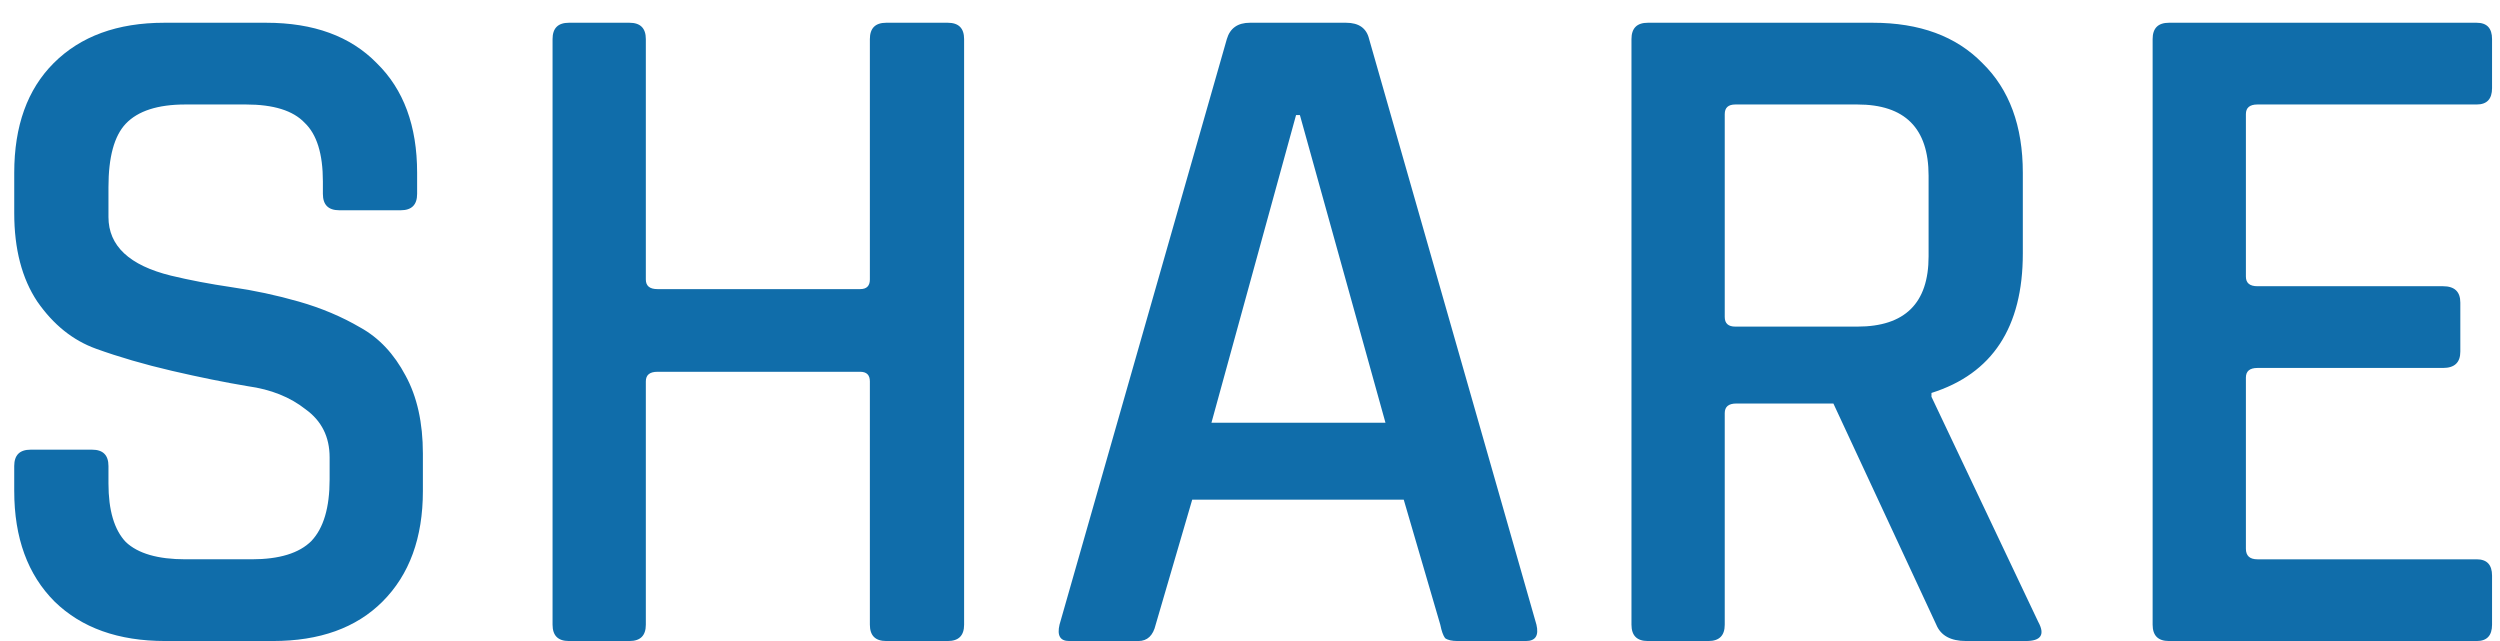 <svg fill="none" height="20" width="78" xmlns="http://www.w3.org/2000/svg"><path d="m77.272 20h-9.6c-.34 0-.51-.17-.51-.51v-18.27c0-.34.17-.51.51-.51h9.6c.32 0 .48.17.48.51v1.53c0 .34-.16.51-.48.51h-6.84c-.24 0-.36.1-.36.3v5.07c0 .2.12.3.36.3h5.79c.36 0 .54.17.54.51v1.53c0 .34-.18.51-.54.51h-5.79c-.24 0-.36.1-.36.3v5.34c0 .22.12.33.36.33h6.84c.32 0 .48.17.48.51v1.53c0 .34-.16.51-.48.51zm-23.97 0h-1.89c-.34 0-.51-.17-.51-.51v-18.27c0-.34.17-.51.51-.51h7.02c1.46 0 2.6.42 3.42 1.26.84.82 1.26 1.96 1.26 3.42v2.52c0 2.3-.95 3.75-2.85 4.35v.12l3.33 7.02c.22.4.09.6-.39.6h-1.86c-.48 0-.79-.17-.93-.51l-3.21-6.9h-3.03c-.24 0-.36.1-.36.3v6.6c0 .34-.17.51-.51.51zm.84-9.81h3.81c1.48 0 2.22-.73 2.22-2.19v-2.52c0-1.48-.74-2.22-2.22-2.22h-3.81c-.22 0-.33.1-.33.3v6.33c0 .2.11.3.33.3zm-18.625 9.81h-2.16c-.28 0-.38-.17-.3-.51l5.22-18.27c.1-.34.34-.51.72-.51h3c.4 0 .64.17.72.51l5.22 18.27c.08.34-.03.51-.33.51h-2.13c-.18 0-.31-.03-.39-.09-.06-.08-.11-.22-.15-.42l-1.14-3.9h-6.6l-1.14 3.9c-.08.34-.26.51-.54.51zm4.92-16.41-2.64 9.6h5.43l-2.67-9.6zm-20.797 16.41h-1.89c-.34 0-.51-.17-.51-.51v-18.27c0-.34.17-.51.51-.51h1.89c.34 0 .51.17.51.51v7.5c0 .2.12.3.36.3h6.33c.2 0 .3-.1.3-.3v-7.5c0-.34.17-.51.51-.51h1.92c.34 0 .51.17.51.51v18.27c0 .34-.17.51-.51.51h-1.92c-.34 0-.51-.17-.51-.51v-7.59c0-.2-.1-.3-.3-.3h-6.33c-.24 0-.36.1-.36.3v7.59c0 .34-.17.51-.51.51zm-19.196-4.68v-.78c0-.34.17-.51.51-.51h1.92c.34 0 .51.17.51.51v.54c0 .84.18 1.45.54 1.83.38.36 1 .54 1.86.54h2.07c.86 0 1.48-.19 1.86-.57.38-.4.57-1.04.57-1.92v-.69c0-.64-.25-1.14-.75-1.5-.48-.38-1.08-.62-1.8-.72-.72-.12-1.51-.28-2.37-.48s-1.65-.43-2.37-.69-1.33-.75-1.83-1.47c-.48-.72-.72-1.64-.72-2.76v-1.26c0-1.46.41-2.6 1.23-3.42.84-.84 1.99-1.26 3.45-1.26h3.18c1.48 0 2.63.42 3.45 1.26.84.82 1.26 1.96 1.26 3.42v.66c0 .34-.17.51-.51.51h-1.92c-.34 0-.51-.17-.51-.51v-.39c0-.86-.19-1.47-.57-1.83-.36-.38-.97-.57-1.83-.57h-1.89c-.86 0-1.48.2-1.86.6-.36.38-.54 1.04-.54 1.98v.93c0 .9.65 1.51 1.95 1.83.58.14 1.21.26 1.89.36.7.1 1.4.25 2.1.45s1.34.47 1.92.81c.58.32 1.05.82 1.41 1.5.36.66.54 1.47.54 2.43v1.17c0 1.46-.42 2.61-1.26 3.45-.82.82-1.96 1.23-3.42 1.23h-3.36c-1.46 0-2.61-.41-3.45-1.23-.84-.84-1.26-1.99-1.26-3.45z" fill="#106daa"/></svg>